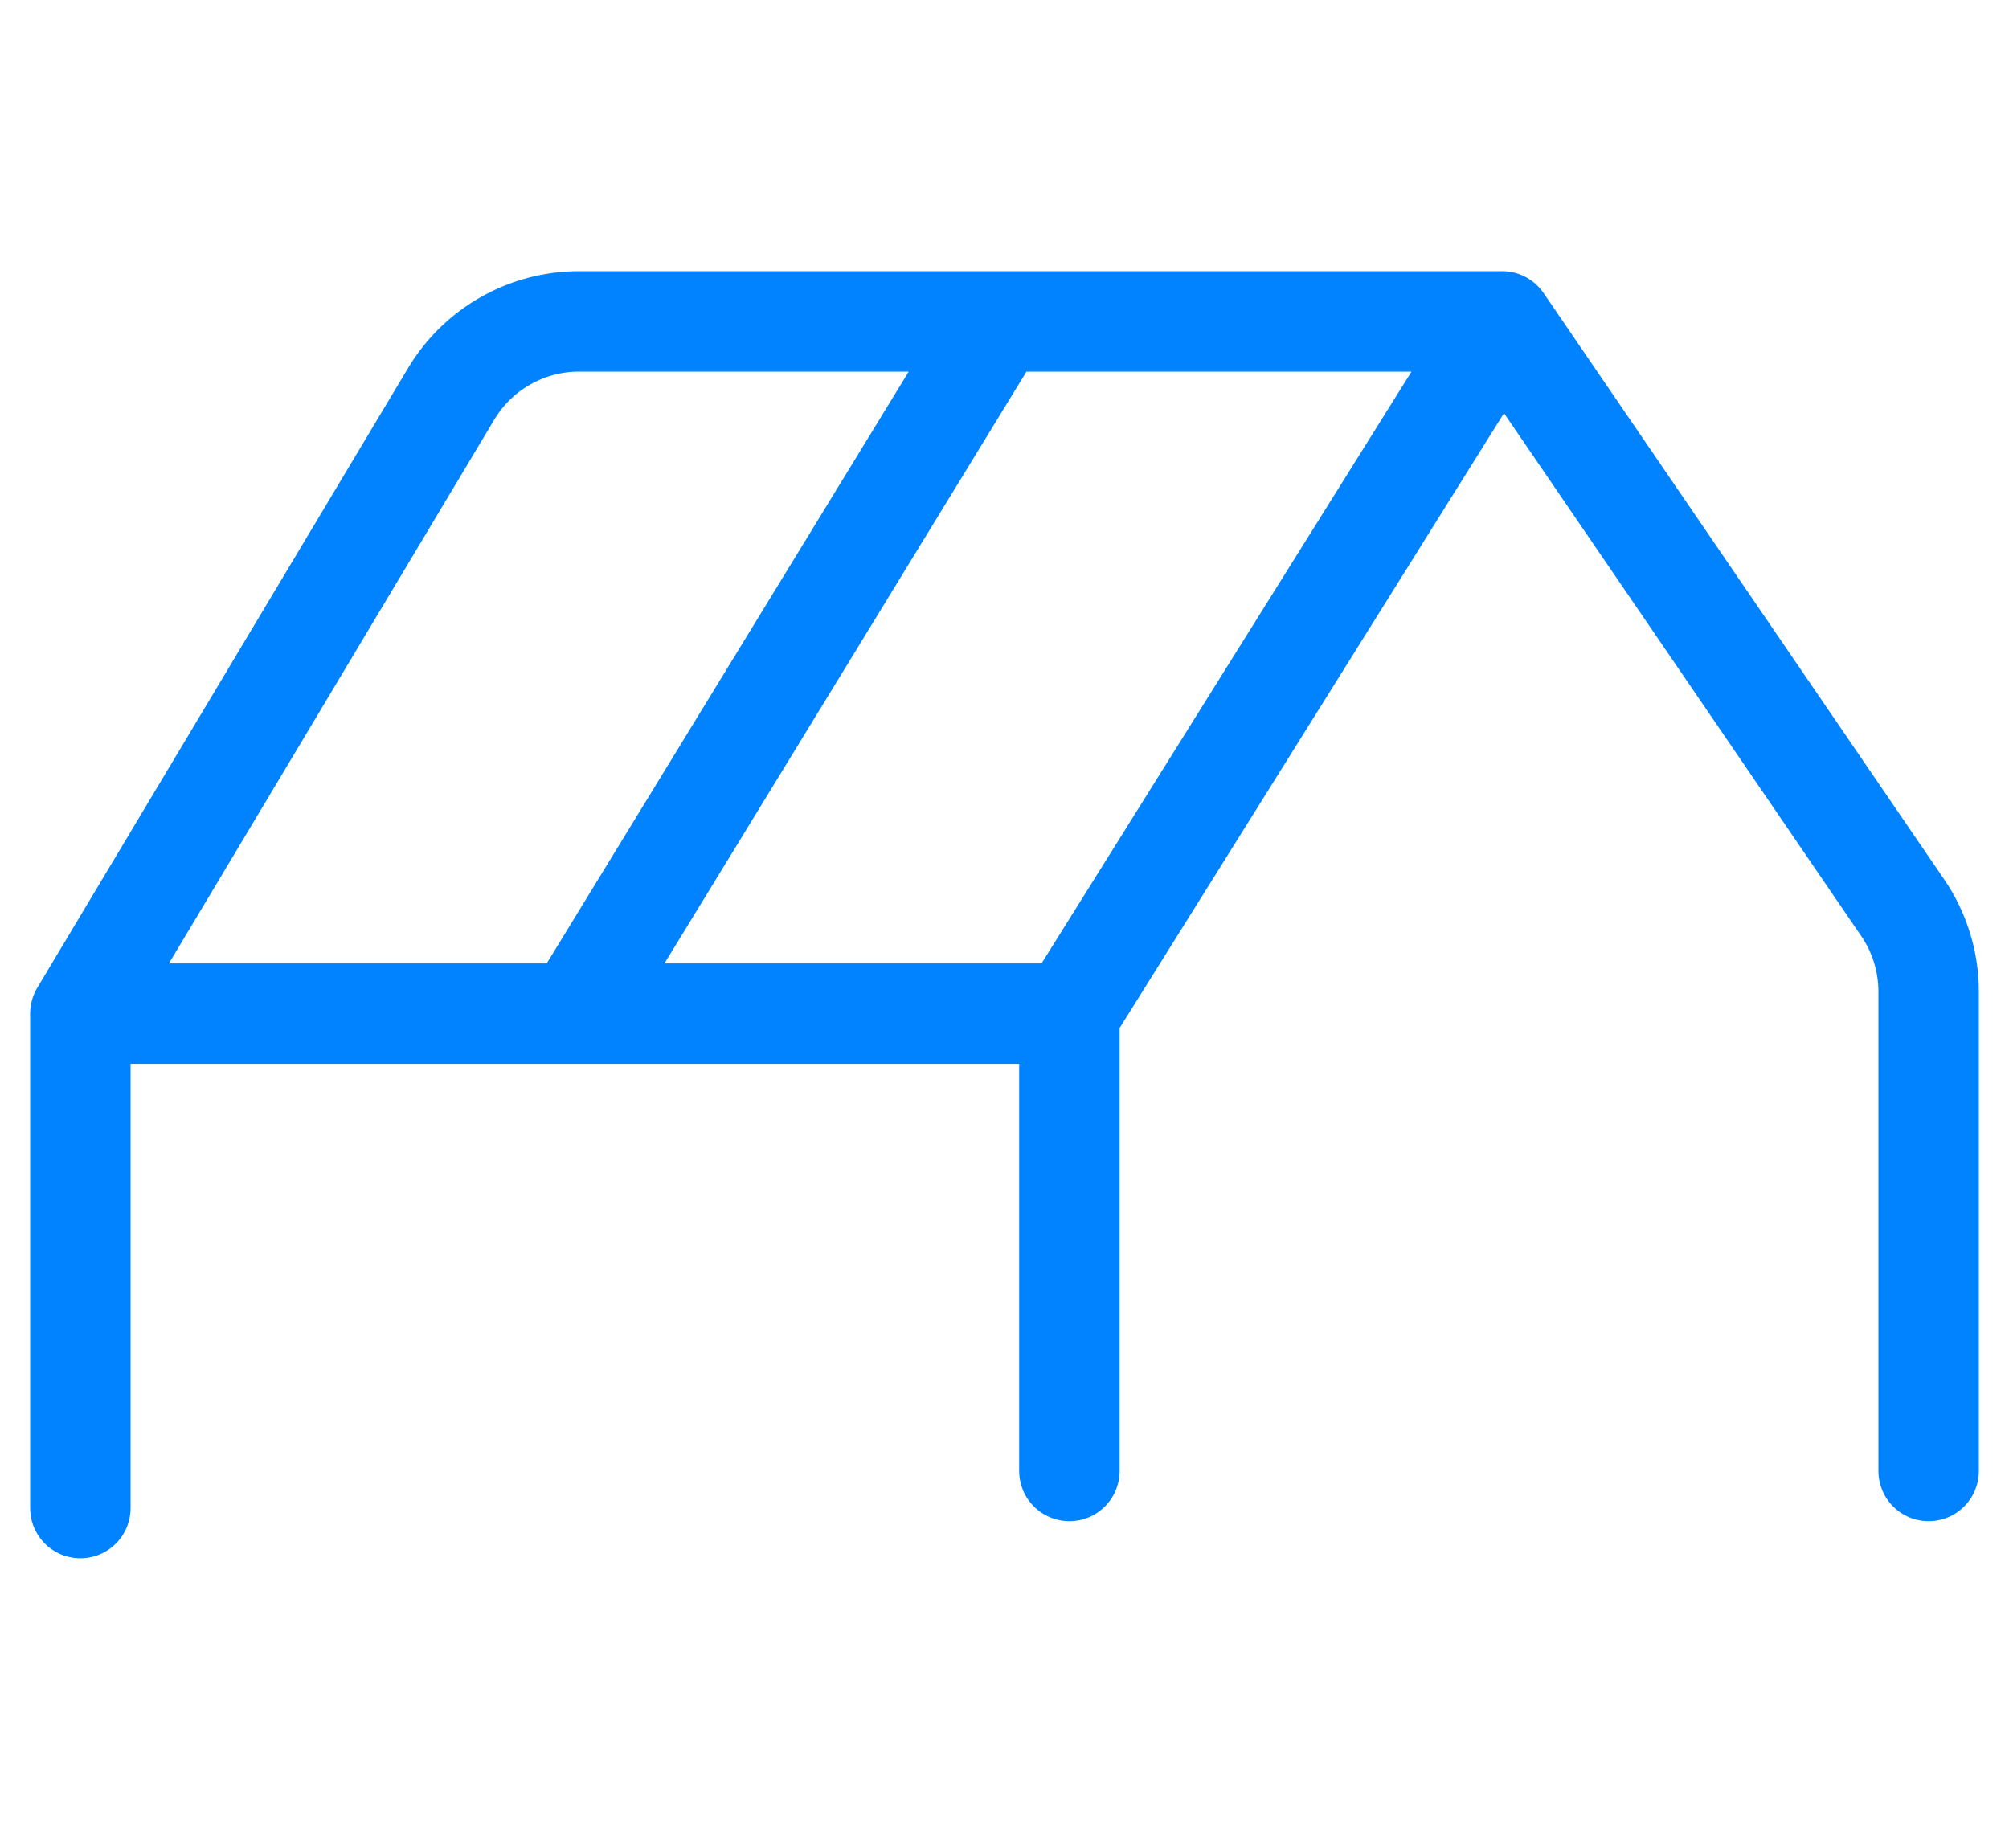 <svg width="50" height="46" viewBox="0 0 50 46" fill="none" xmlns="http://www.w3.org/2000/svg">
<path d="M2 37.538V25.231M2 25.231L11.228 9.805C11.898 8.685 13.106 8 14.411 8H24.846M2 25.231H14.308M37.385 8L47.353 22.592C47.775 23.209 48 23.938 48 24.684V36.615M37.385 8L26.615 25.231M37.385 8H24.846M26.615 25.231V36.615M26.615 25.231H14.308M24.846 8L14.308 25.231" stroke="#0183FF" stroke-width="2.5" stroke-linecap="round" stroke-linejoin="round"/>
</svg>
